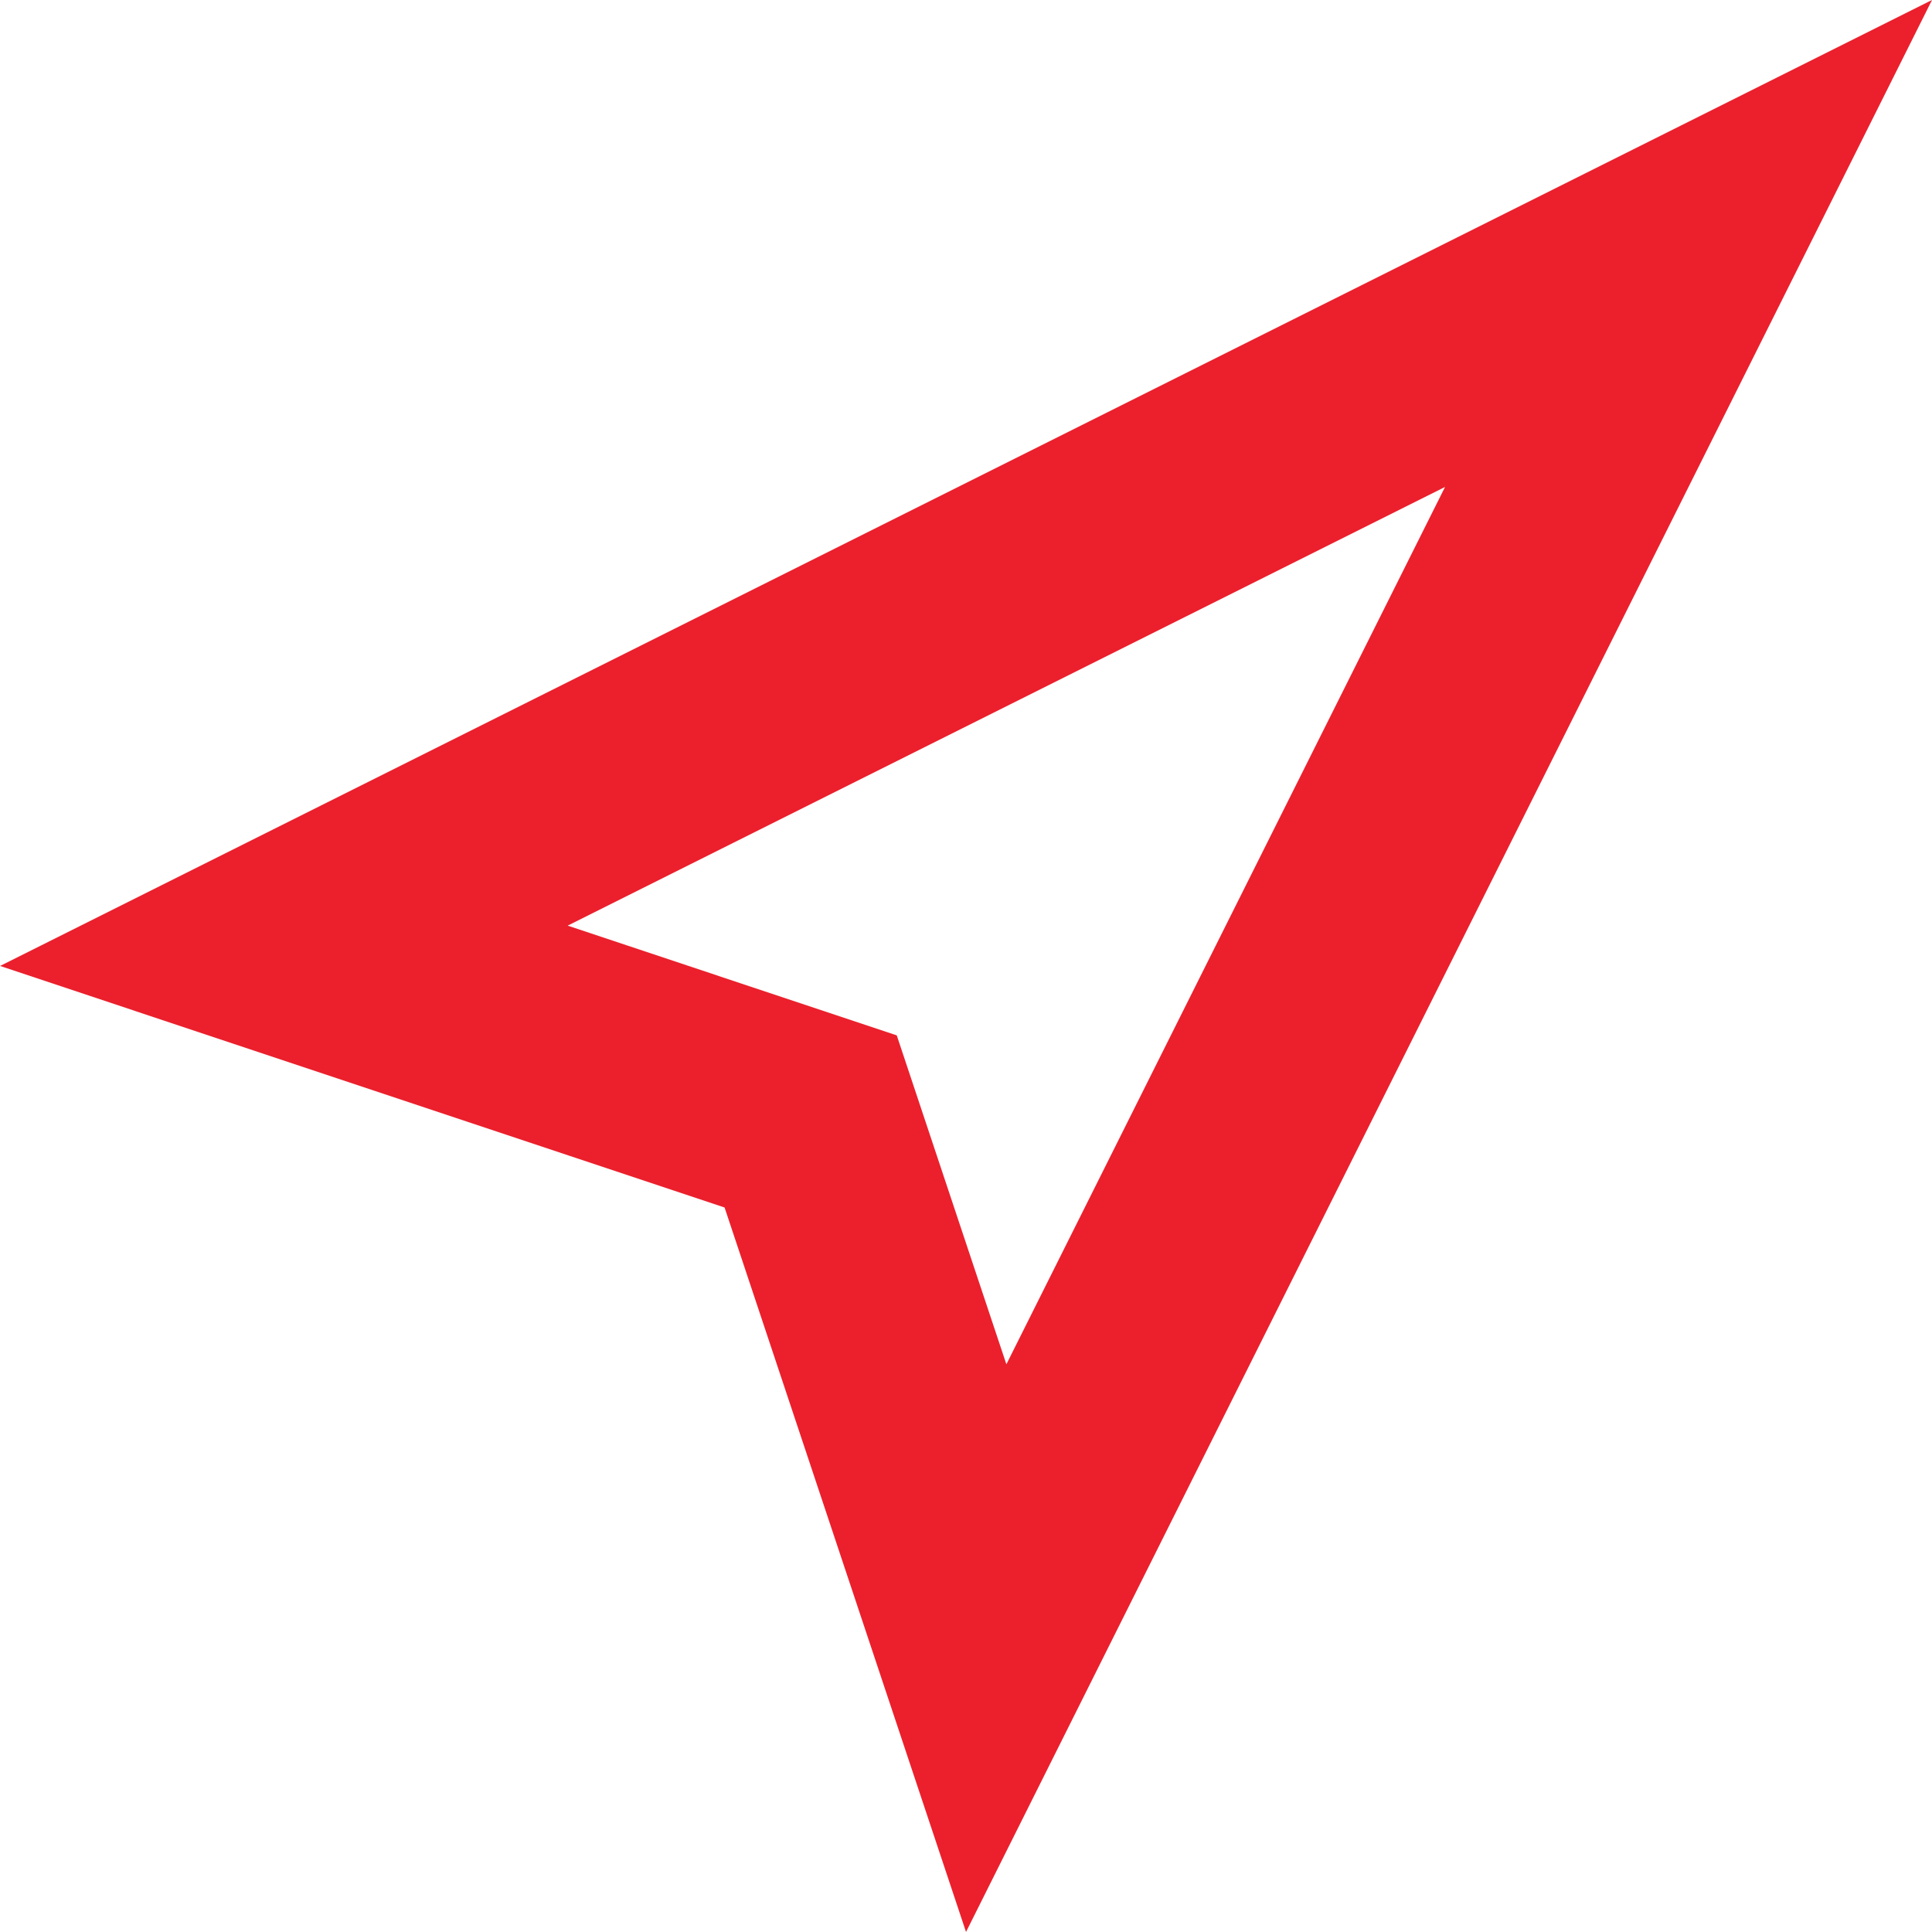 <?xml version="1.0" encoding="UTF-8"?> <svg xmlns="http://www.w3.org/2000/svg" width="17.743" height="17.743"><path d="M15.507 2.236l-12.9 6.45 4.838 1.613 1.612 4.837z" fill="none" stroke="#eb202c" stroke-width="2"></path></svg> 